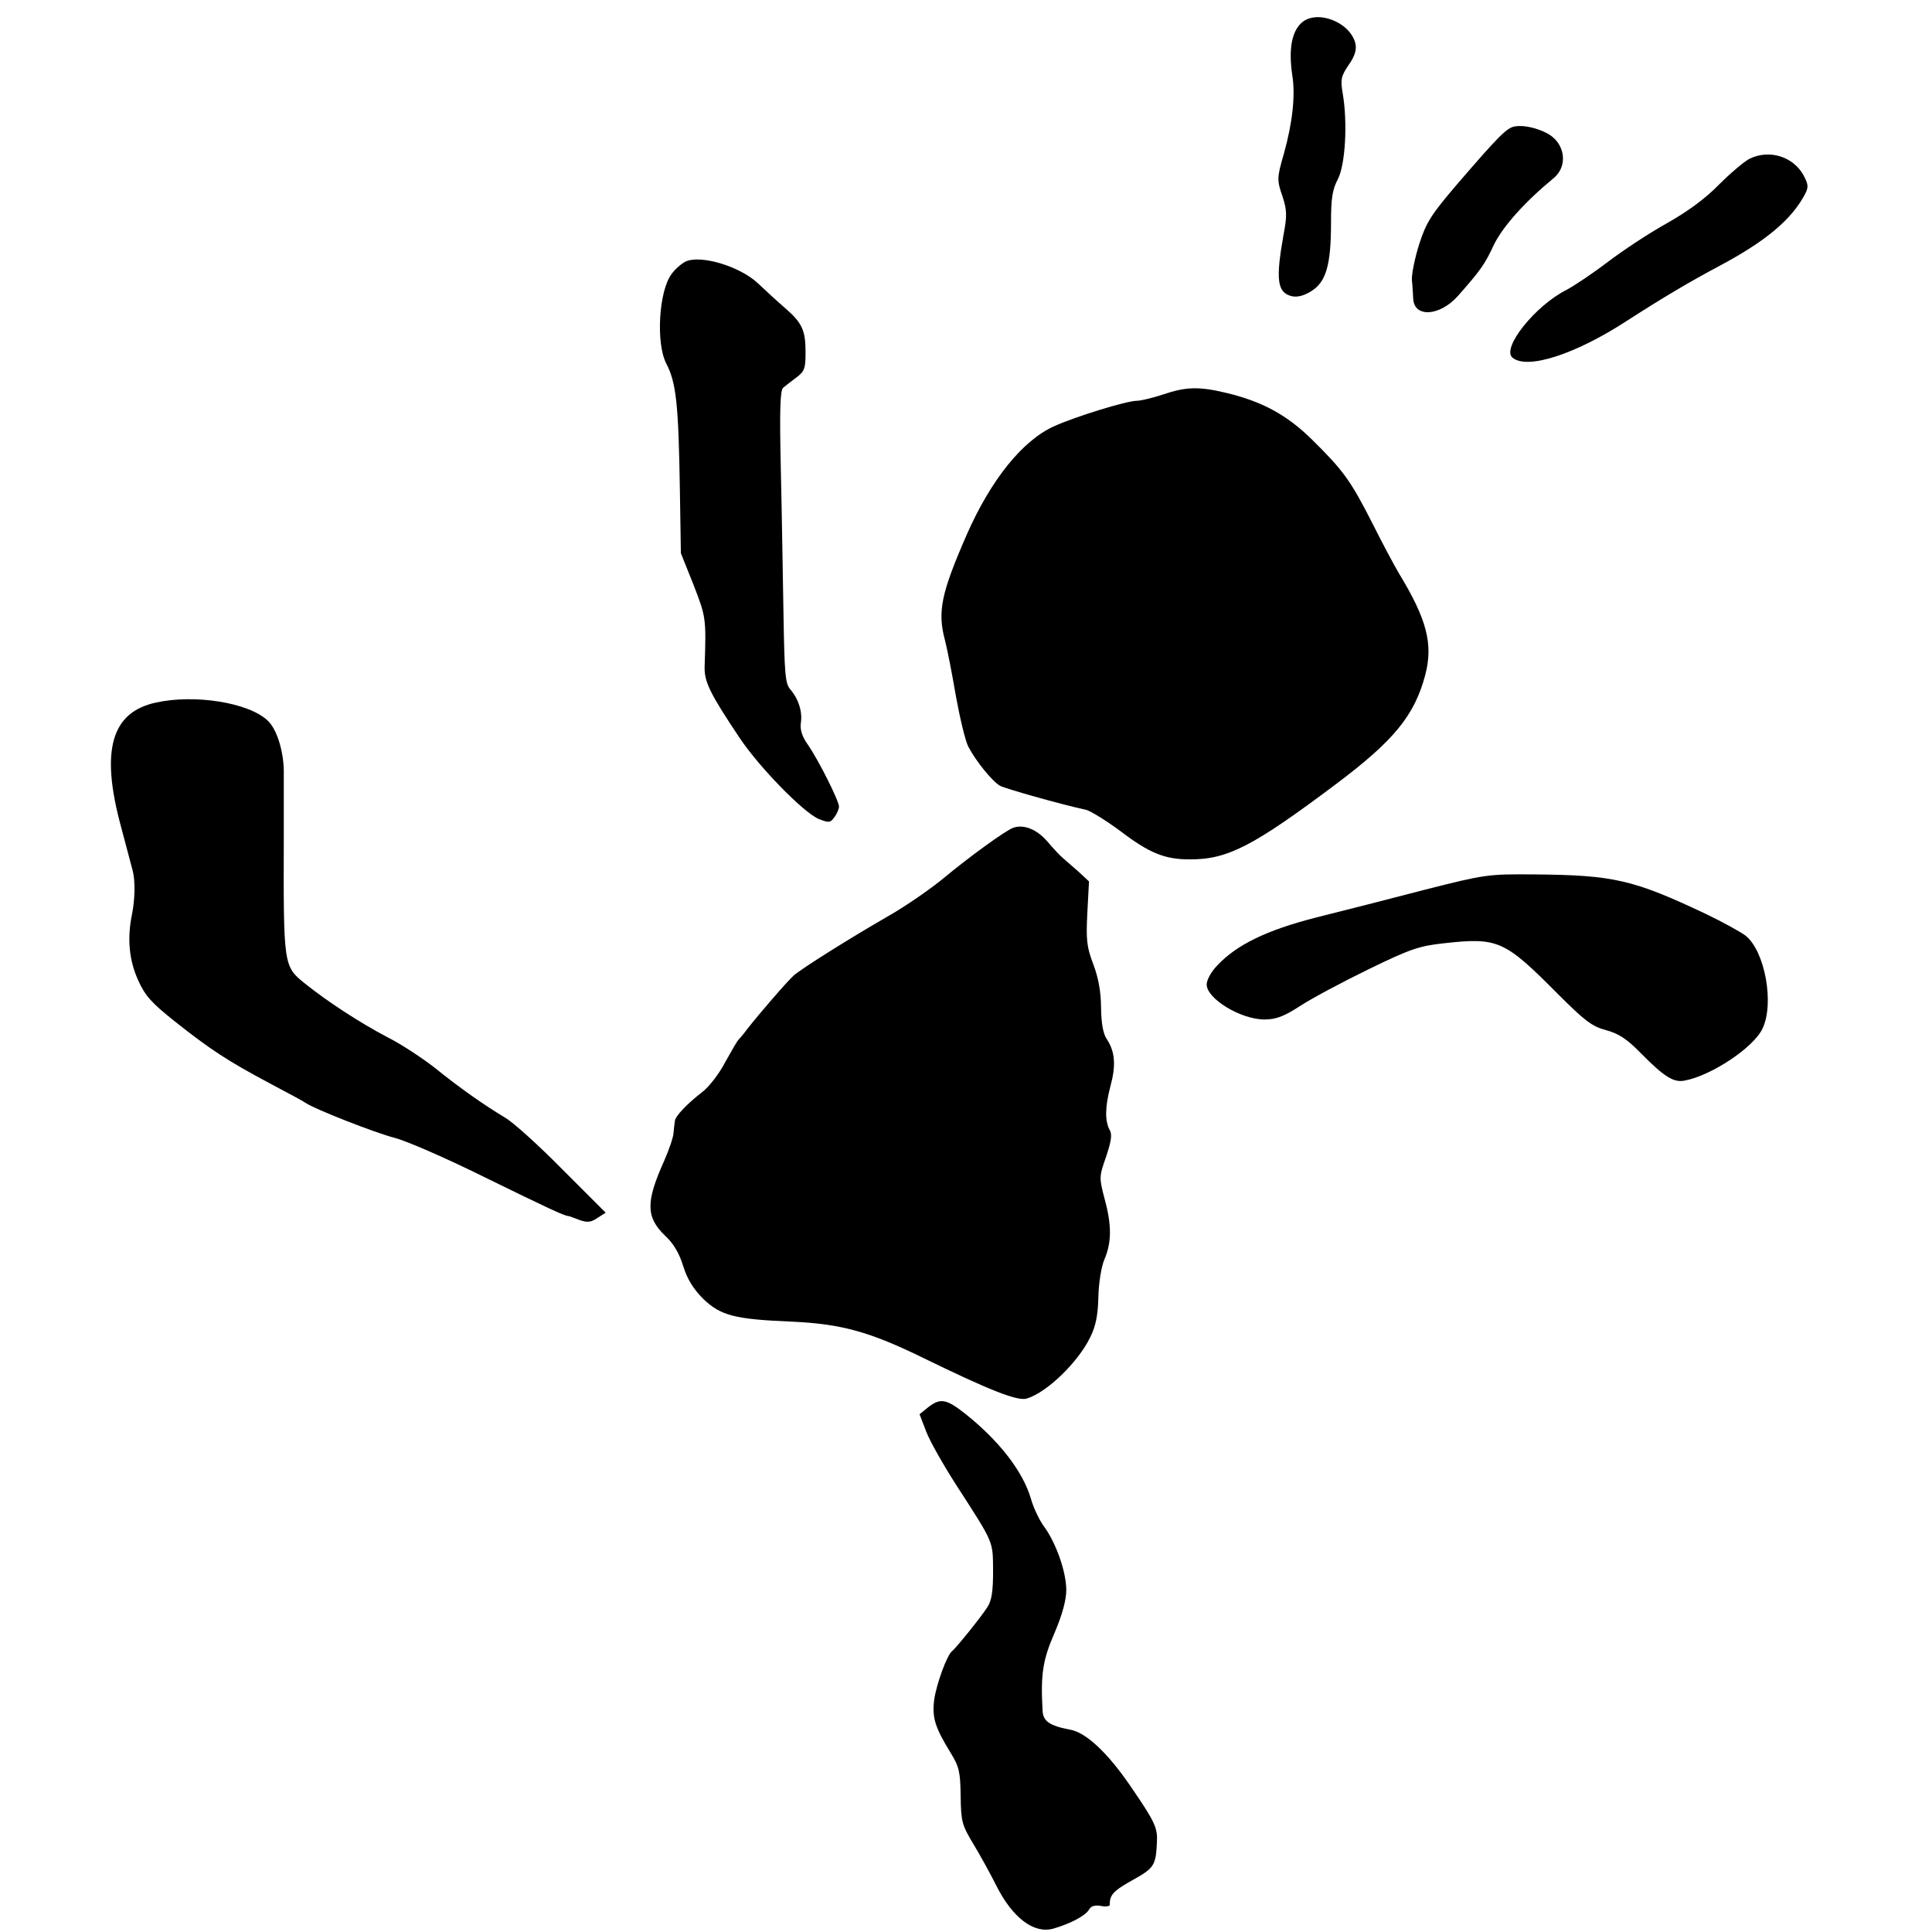 <?xml version="1.0" standalone="no"?>
<!DOCTYPE svg PUBLIC "-//W3C//DTD SVG 20010904//EN"
 "http://www.w3.org/TR/2001/REC-SVG-20010904/DTD/svg10.dtd">
<svg version="1.0" xmlns="http://www.w3.org/2000/svg"
 width="578pt" height="578pt" viewBox="0 0 578 578"
 preserveAspectRatio="xMidYMid meet">
<g transform="translate(0,578) scale(0.1,-0.1)"
fill="#000000" stroke="none">
<path d="M3893 5711 c-29 -27 -38 -80 -27 -155 10 -62 1 -142 -25 -236 -21
-72 -21 -79 -4 -128 13 -40 14 -57 3 -114 -24 -135 -19 -173 24 -184 17 -4 37
1 59 15 44 27 59 78 59 203 0 75 4 101 21 133 22 44 29 168 14 256 -7 41 -5
51 18 85 19 27 24 46 20 64 -16 65 -117 103 -162 61z"/>
<path d="M4533 5402 c-25 -4 -47 -26 -177 -177 -74 -87 -89 -110 -110 -175
-13 -41 -23 -90 -22 -107 2 -18 3 -44 4 -58 4 -56 80 -51 134 10 68 77 80 94
107 152 27 56 95 131 179 200 44 36 35 105 -19 134 -32 17 -71 25 -96 21z"/>
<path d="M5234 5305 c-17 -9 -58 -44 -92 -78 -40 -41 -93 -80 -157 -116 -54
-30 -132 -82 -174 -114 -42 -32 -98 -70 -124 -84 -94 -47 -196 -175 -162 -203
44 -37 189 10 345 112 104 67 183 114 275 163 137 73 215 138 255 214 11 21
10 29 -4 56 -31 57 -103 79 -162 50z"/>
<path d="M2050 4997 c-13 -7 -31 -23 -41 -37 -38 -51 -47 -206 -16 -267 30
-57 37 -122 41 -378 l3 -190 38 -95 c37 -96 38 -98 33 -245 -1 -45 16 -80 105
-213 59 -88 190 -222 236 -242 31 -12 35 -12 47 5 8 10 14 25 14 32 0 17 -60
137 -93 185 -18 25 -24 46 -21 66 5 33 -7 71 -32 100 -15 17 -17 49 -20 224
-2 112 -5 308 -8 436 -4 174 -2 235 7 242 7 6 24 19 40 31 24 18 27 27 27 75
0 66 -10 88 -62 133 -22 19 -58 52 -80 73 -55 52 -174 87 -218 65z"/>
<path d="M3480 4600 c-30 -10 -66 -19 -79 -19 -33 -1 -180 -46 -247 -76 -94
-42 -189 -159 -262 -325 -76 -174 -88 -230 -65 -315 7 -27 22 -104 33 -169 12
-65 28 -133 37 -150 23 -44 72 -104 95 -117 18 -9 176 -54 258 -72 14 -4 61
-33 104 -65 84 -64 131 -83 204 -83 114 -1 191 39 440 226 173 130 234 205
266 326 24 92 5 166 -79 304 -13 22 -49 89 -79 149 -66 130 -88 159 -180 250
-76 75 -150 115 -259 141 -80 19 -119 18 -187 -5z"/>
<path d="M466 3678 c-133 -29 -166 -143 -104 -371 16 -61 32 -121 35 -132 8
-30 7 -85 -2 -130 -15 -72 -9 -137 18 -197 21 -47 40 -68 109 -123 107 -85
161 -120 283 -185 55 -29 105 -56 110 -60 26 -18 207 -89 265 -104 36 -9 157
-62 270 -118 190 -93 237 -115 250 -116 3 0 18 -6 34 -12 23 -8 34 -7 53 6
l25 16 -129 129 c-70 71 -148 142 -173 156 -60 36 -132 86 -210 149 -36 28
-99 70 -141 91 -82 43 -180 107 -246 160 -65 52 -65 52 -64 438 0 99 0 189 0
200 -1 59 -21 124 -48 149 -56 54 -219 80 -335 54z"/>
<path d="M3030 3303 c-25 -10 -131 -87 -208 -151 -40 -33 -114 -84 -165 -113
-120 -69 -256 -155 -282 -177 -21 -19 -103 -114 -139 -160 -11 -15 -23 -29
-26 -32 -4 -3 -21 -33 -40 -67 -18 -35 -49 -75 -69 -90 -44 -34 -81 -72 -82
-87 -1 -6 -3 -22 -4 -36 -1 -14 -14 -51 -28 -83 -55 -122 -55 -168 2 -223 26
-24 43 -53 55 -92 13 -41 31 -69 61 -99 52 -49 93 -60 265 -67 148 -7 232 -30
395 -110 193 -94 280 -129 307 -120 60 18 154 109 190 184 16 32 23 66 24 120
1 42 9 91 18 112 22 51 22 103 1 180 -17 65 -17 67 4 127 15 45 19 67 11 80
-15 28 -14 70 2 131 17 62 14 103 -10 140 -12 17 -17 47 -18 95 0 47 -8 90
-23 130 -20 52 -22 73 -18 154 l5 94 -30 28 c-17 15 -38 33 -47 41 -9 7 -31
31 -48 51 -32 37 -72 52 -103 40z"/>
<path d="M4262 3118 c-103 -27 -249 -64 -325 -83 -148 -38 -236 -81 -294 -142
-19 -19 -33 -45 -33 -58 0 -43 102 -105 173 -105 34 0 58 9 106 40 35 23 127
72 205 110 125 61 152 70 226 78 162 18 181 9 341 -152 80 -80 102 -97 144
-108 37 -10 62 -26 103 -68 71 -72 99 -89 131 -83 79 14 208 99 234 156 36 75
7 232 -51 278 -15 11 -67 40 -117 64 -220 104 -277 117 -518 119 -135 1 -144
0 -325 -46z"/>
<path d="M2777 1570 l-26 -21 20 -52 c11 -29 51 -99 88 -157 117 -181 111
-169 112 -260 0 -61 -4 -88 -17 -108 -19 -30 -95 -124 -106 -132 -15 -12 -46
-97 -53 -144 -7 -55 2 -83 49 -160 26 -42 29 -58 30 -130 1 -75 4 -86 37 -141
20 -33 51 -89 69 -125 49 -98 113 -146 171 -130 52 15 97 39 107 57 6 11 18
14 36 11 14 -3 26 -1 26 3 0 31 10 42 75 78 57 32 63 42 66 106 3 46 -4 62
-78 170 -68 100 -133 161 -180 170 -63 12 -83 25 -84 59 -6 108 1 151 36 231
23 54 35 98 35 128 0 54 -30 139 -65 188 -14 18 -33 57 -41 86 -24 81 -94 172
-197 254 -56 44 -74 47 -110 19z"/>
</g>
</svg>
